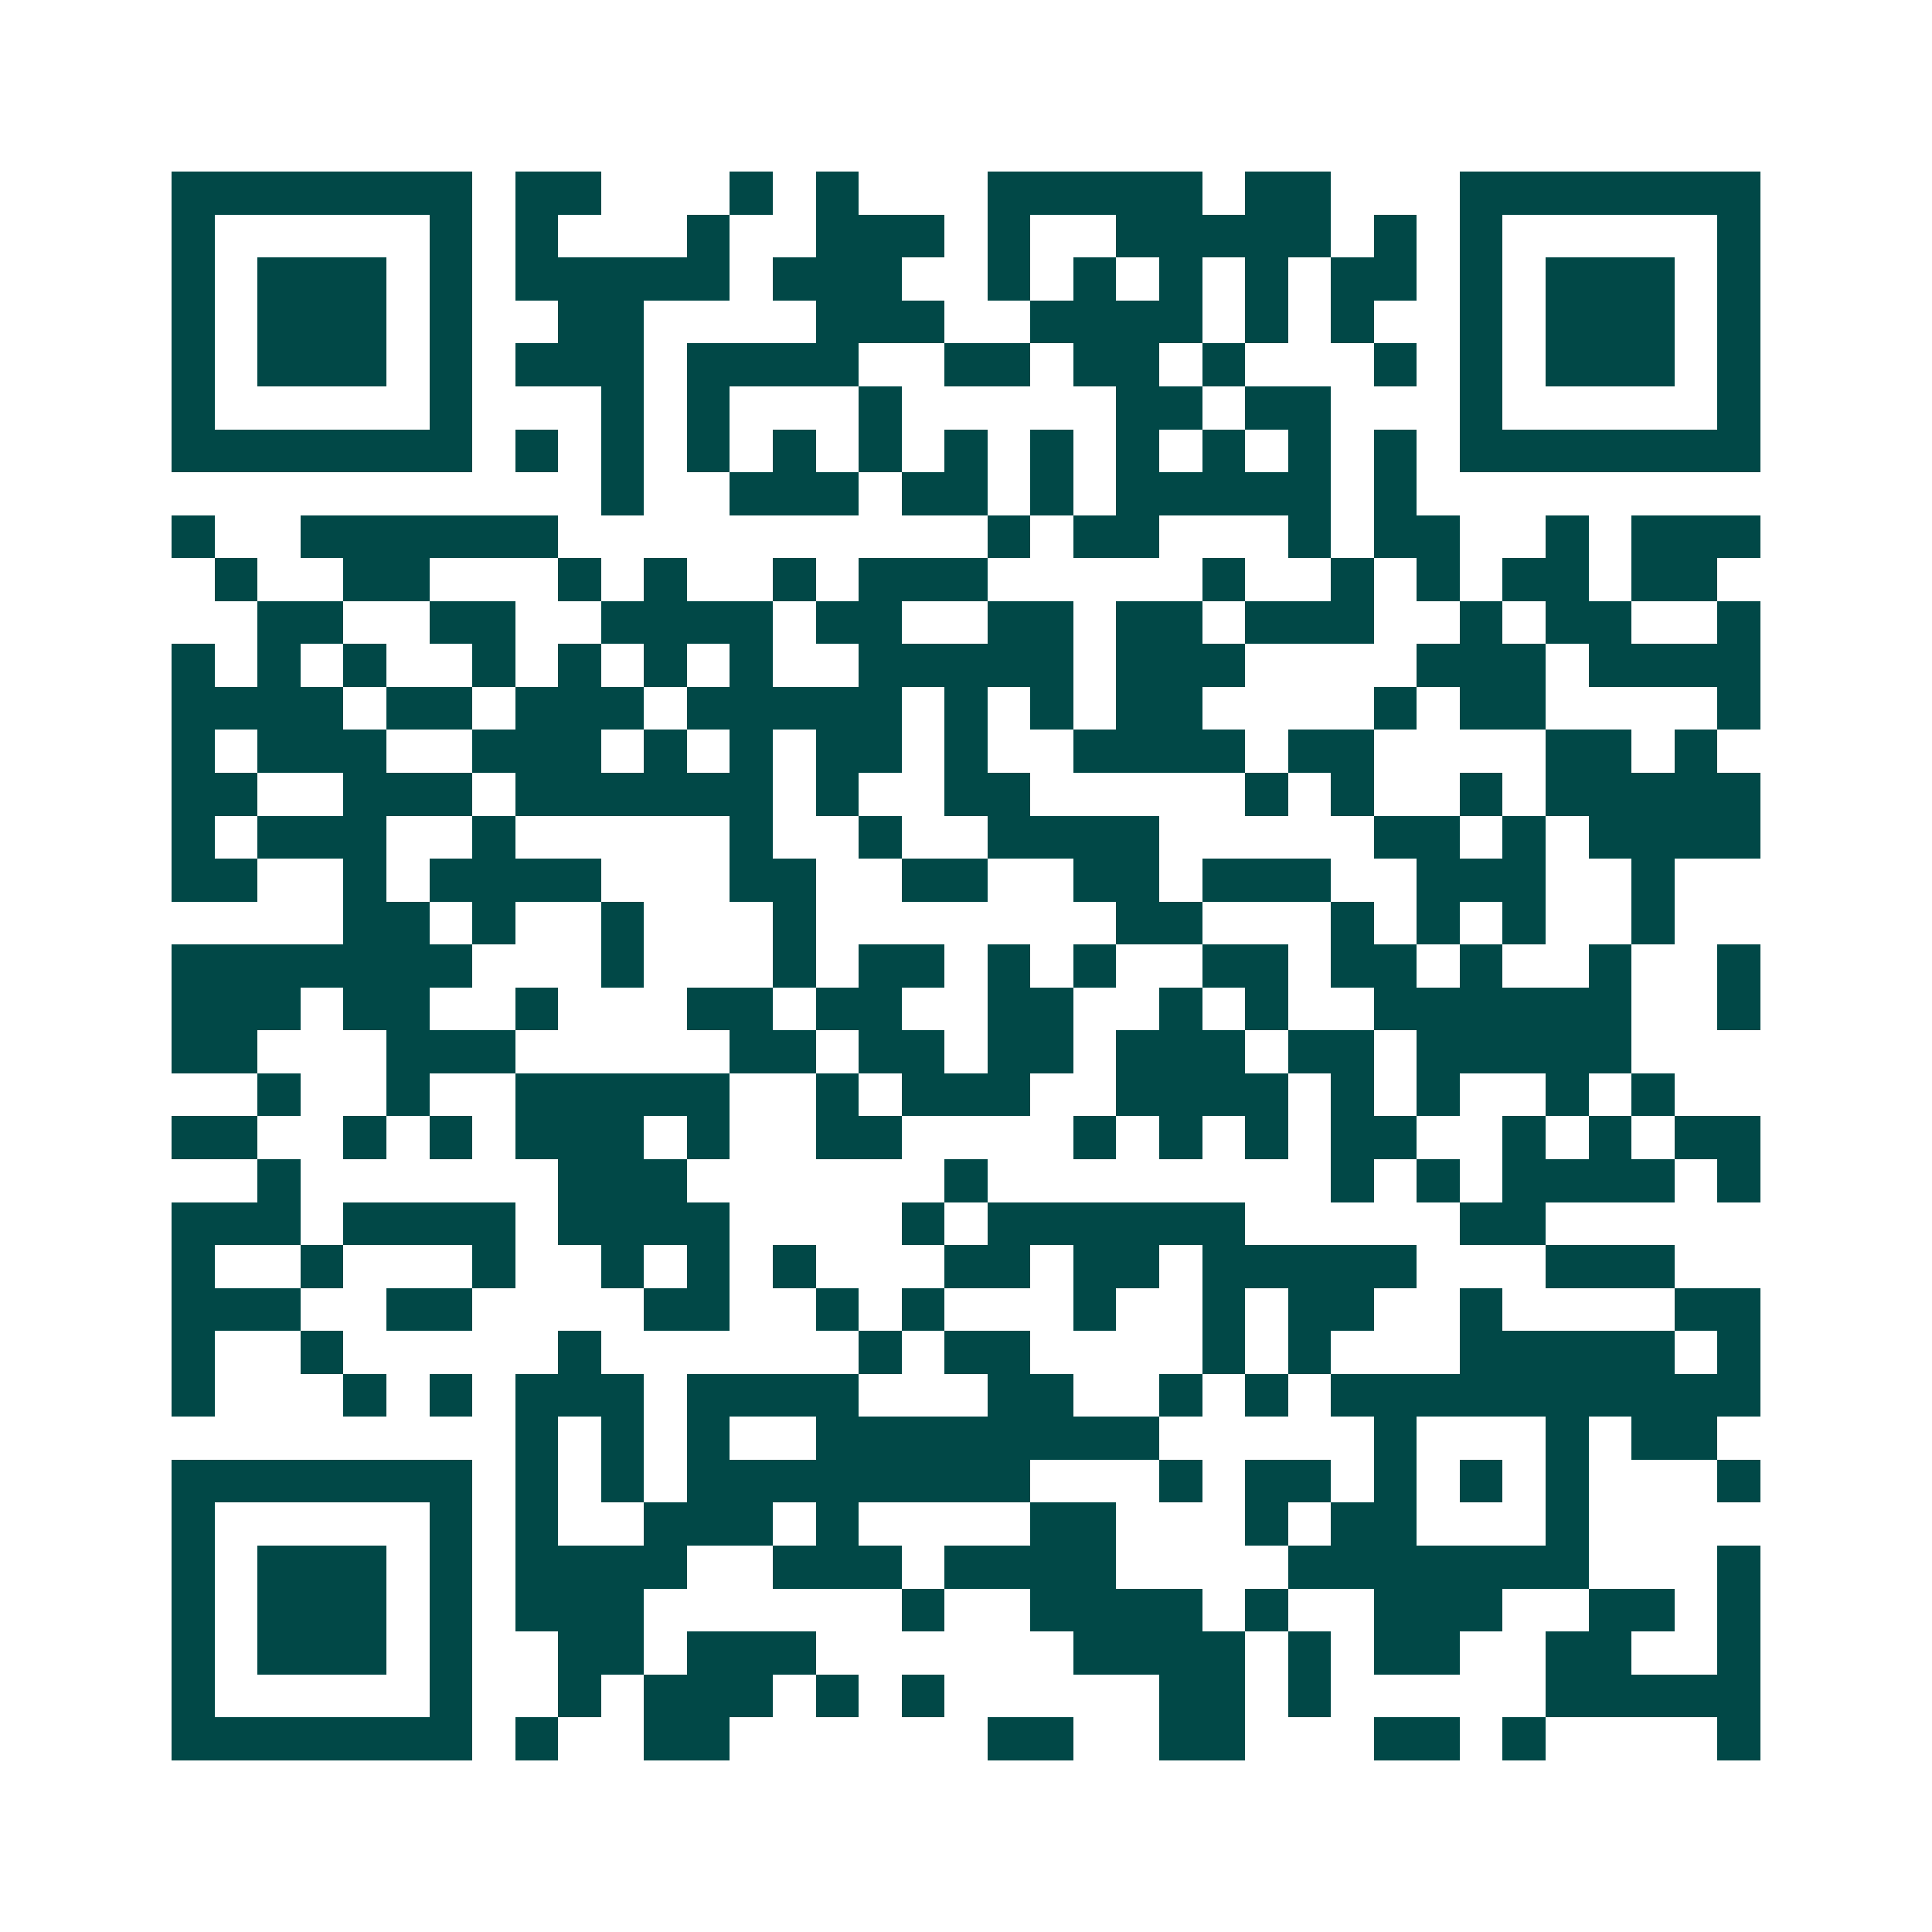 <svg xmlns="http://www.w3.org/2000/svg" width="200" height="200" viewBox="0 0 45 45" shape-rendering="crispEdges"><path fill="#ffffff" d="M0 0h45v45H0z"/><path stroke="#014847" d="M4 4.5h7m1 0h2m3 0h1m1 0h1m3 0h5m1 0h2m3 0h7M4 5.5h1m5 0h1m1 0h1m3 0h1m2 0h3m1 0h1m2 0h5m1 0h1m1 0h1m5 0h1M4 6.5h1m1 0h3m1 0h1m1 0h5m1 0h3m2 0h1m1 0h1m1 0h1m1 0h1m1 0h2m1 0h1m1 0h3m1 0h1M4 7.5h1m1 0h3m1 0h1m2 0h2m4 0h3m2 0h4m1 0h1m1 0h1m2 0h1m1 0h3m1 0h1M4 8.5h1m1 0h3m1 0h1m1 0h3m1 0h4m2 0h2m1 0h2m1 0h1m3 0h1m1 0h1m1 0h3m1 0h1M4 9.5h1m5 0h1m3 0h1m1 0h1m3 0h1m5 0h2m1 0h2m3 0h1m5 0h1M4 10.5h7m1 0h1m1 0h1m1 0h1m1 0h1m1 0h1m1 0h1m1 0h1m1 0h1m1 0h1m1 0h1m1 0h1m1 0h7M14 11.5h1m2 0h3m1 0h2m1 0h1m1 0h5m1 0h1M4 12.5h1m2 0h6m10 0h1m1 0h2m3 0h1m1 0h2m2 0h1m1 0h3M5 13.5h1m2 0h2m3 0h1m1 0h1m2 0h1m1 0h3m5 0h1m2 0h1m1 0h1m1 0h2m1 0h2M6 14.5h2m2 0h2m2 0h4m1 0h2m2 0h2m1 0h2m1 0h3m2 0h1m1 0h2m2 0h1M4 15.5h1m1 0h1m1 0h1m2 0h1m1 0h1m1 0h1m1 0h1m2 0h5m1 0h3m4 0h3m1 0h4M4 16.5h4m1 0h2m1 0h3m1 0h5m1 0h1m1 0h1m1 0h2m4 0h1m1 0h2m4 0h1M4 17.5h1m1 0h3m2 0h3m1 0h1m1 0h1m1 0h2m1 0h1m2 0h4m1 0h2m4 0h2m1 0h1M4 18.5h2m2 0h3m1 0h6m1 0h1m2 0h2m5 0h1m1 0h1m2 0h1m1 0h5M4 19.5h1m1 0h3m2 0h1m5 0h1m2 0h1m2 0h4m5 0h2m1 0h1m1 0h4M4 20.5h2m2 0h1m1 0h4m3 0h2m2 0h2m2 0h2m1 0h3m2 0h3m2 0h1M8 21.5h2m1 0h1m2 0h1m3 0h1m7 0h2m3 0h1m1 0h1m1 0h1m2 0h1M4 22.5h7m3 0h1m3 0h1m1 0h2m1 0h1m1 0h1m2 0h2m1 0h2m1 0h1m2 0h1m2 0h1M4 23.5h3m1 0h2m2 0h1m3 0h2m1 0h2m2 0h2m2 0h1m1 0h1m2 0h6m2 0h1M4 24.5h2m3 0h3m5 0h2m1 0h2m1 0h2m1 0h3m1 0h2m1 0h5M6 25.5h1m2 0h1m2 0h5m2 0h1m1 0h3m2 0h4m1 0h1m1 0h1m2 0h1m1 0h1M4 26.5h2m2 0h1m1 0h1m1 0h3m1 0h1m2 0h2m4 0h1m1 0h1m1 0h1m1 0h2m2 0h1m1 0h1m1 0h2M6 27.5h1m6 0h3m6 0h1m8 0h1m1 0h1m1 0h4m1 0h1M4 28.5h3m1 0h4m1 0h4m4 0h1m1 0h6m5 0h2M4 29.5h1m2 0h1m3 0h1m2 0h1m1 0h1m1 0h1m3 0h2m1 0h2m1 0h5m3 0h3M4 30.5h3m2 0h2m4 0h2m2 0h1m1 0h1m3 0h1m2 0h1m1 0h2m2 0h1m4 0h2M4 31.5h1m2 0h1m5 0h1m6 0h1m1 0h2m4 0h1m1 0h1m3 0h5m1 0h1M4 32.5h1m3 0h1m1 0h1m1 0h3m1 0h4m3 0h2m2 0h1m1 0h1m1 0h10M12 33.5h1m1 0h1m1 0h1m2 0h8m5 0h1m3 0h1m1 0h2M4 34.5h7m1 0h1m1 0h1m1 0h8m3 0h1m1 0h2m1 0h1m1 0h1m1 0h1m3 0h1M4 35.5h1m5 0h1m1 0h1m2 0h3m1 0h1m4 0h2m3 0h1m1 0h2m3 0h1M4 36.5h1m1 0h3m1 0h1m1 0h4m2 0h3m1 0h4m4 0h7m3 0h1M4 37.5h1m1 0h3m1 0h1m1 0h3m6 0h1m2 0h4m1 0h1m2 0h3m2 0h2m1 0h1M4 38.5h1m1 0h3m1 0h1m2 0h2m1 0h3m6 0h4m1 0h1m1 0h2m2 0h2m2 0h1M4 39.5h1m5 0h1m2 0h1m1 0h3m1 0h1m1 0h1m5 0h2m1 0h1m5 0h5M4 40.5h7m1 0h1m2 0h2m6 0h2m2 0h2m3 0h2m1 0h1m4 0h1"/></svg>
